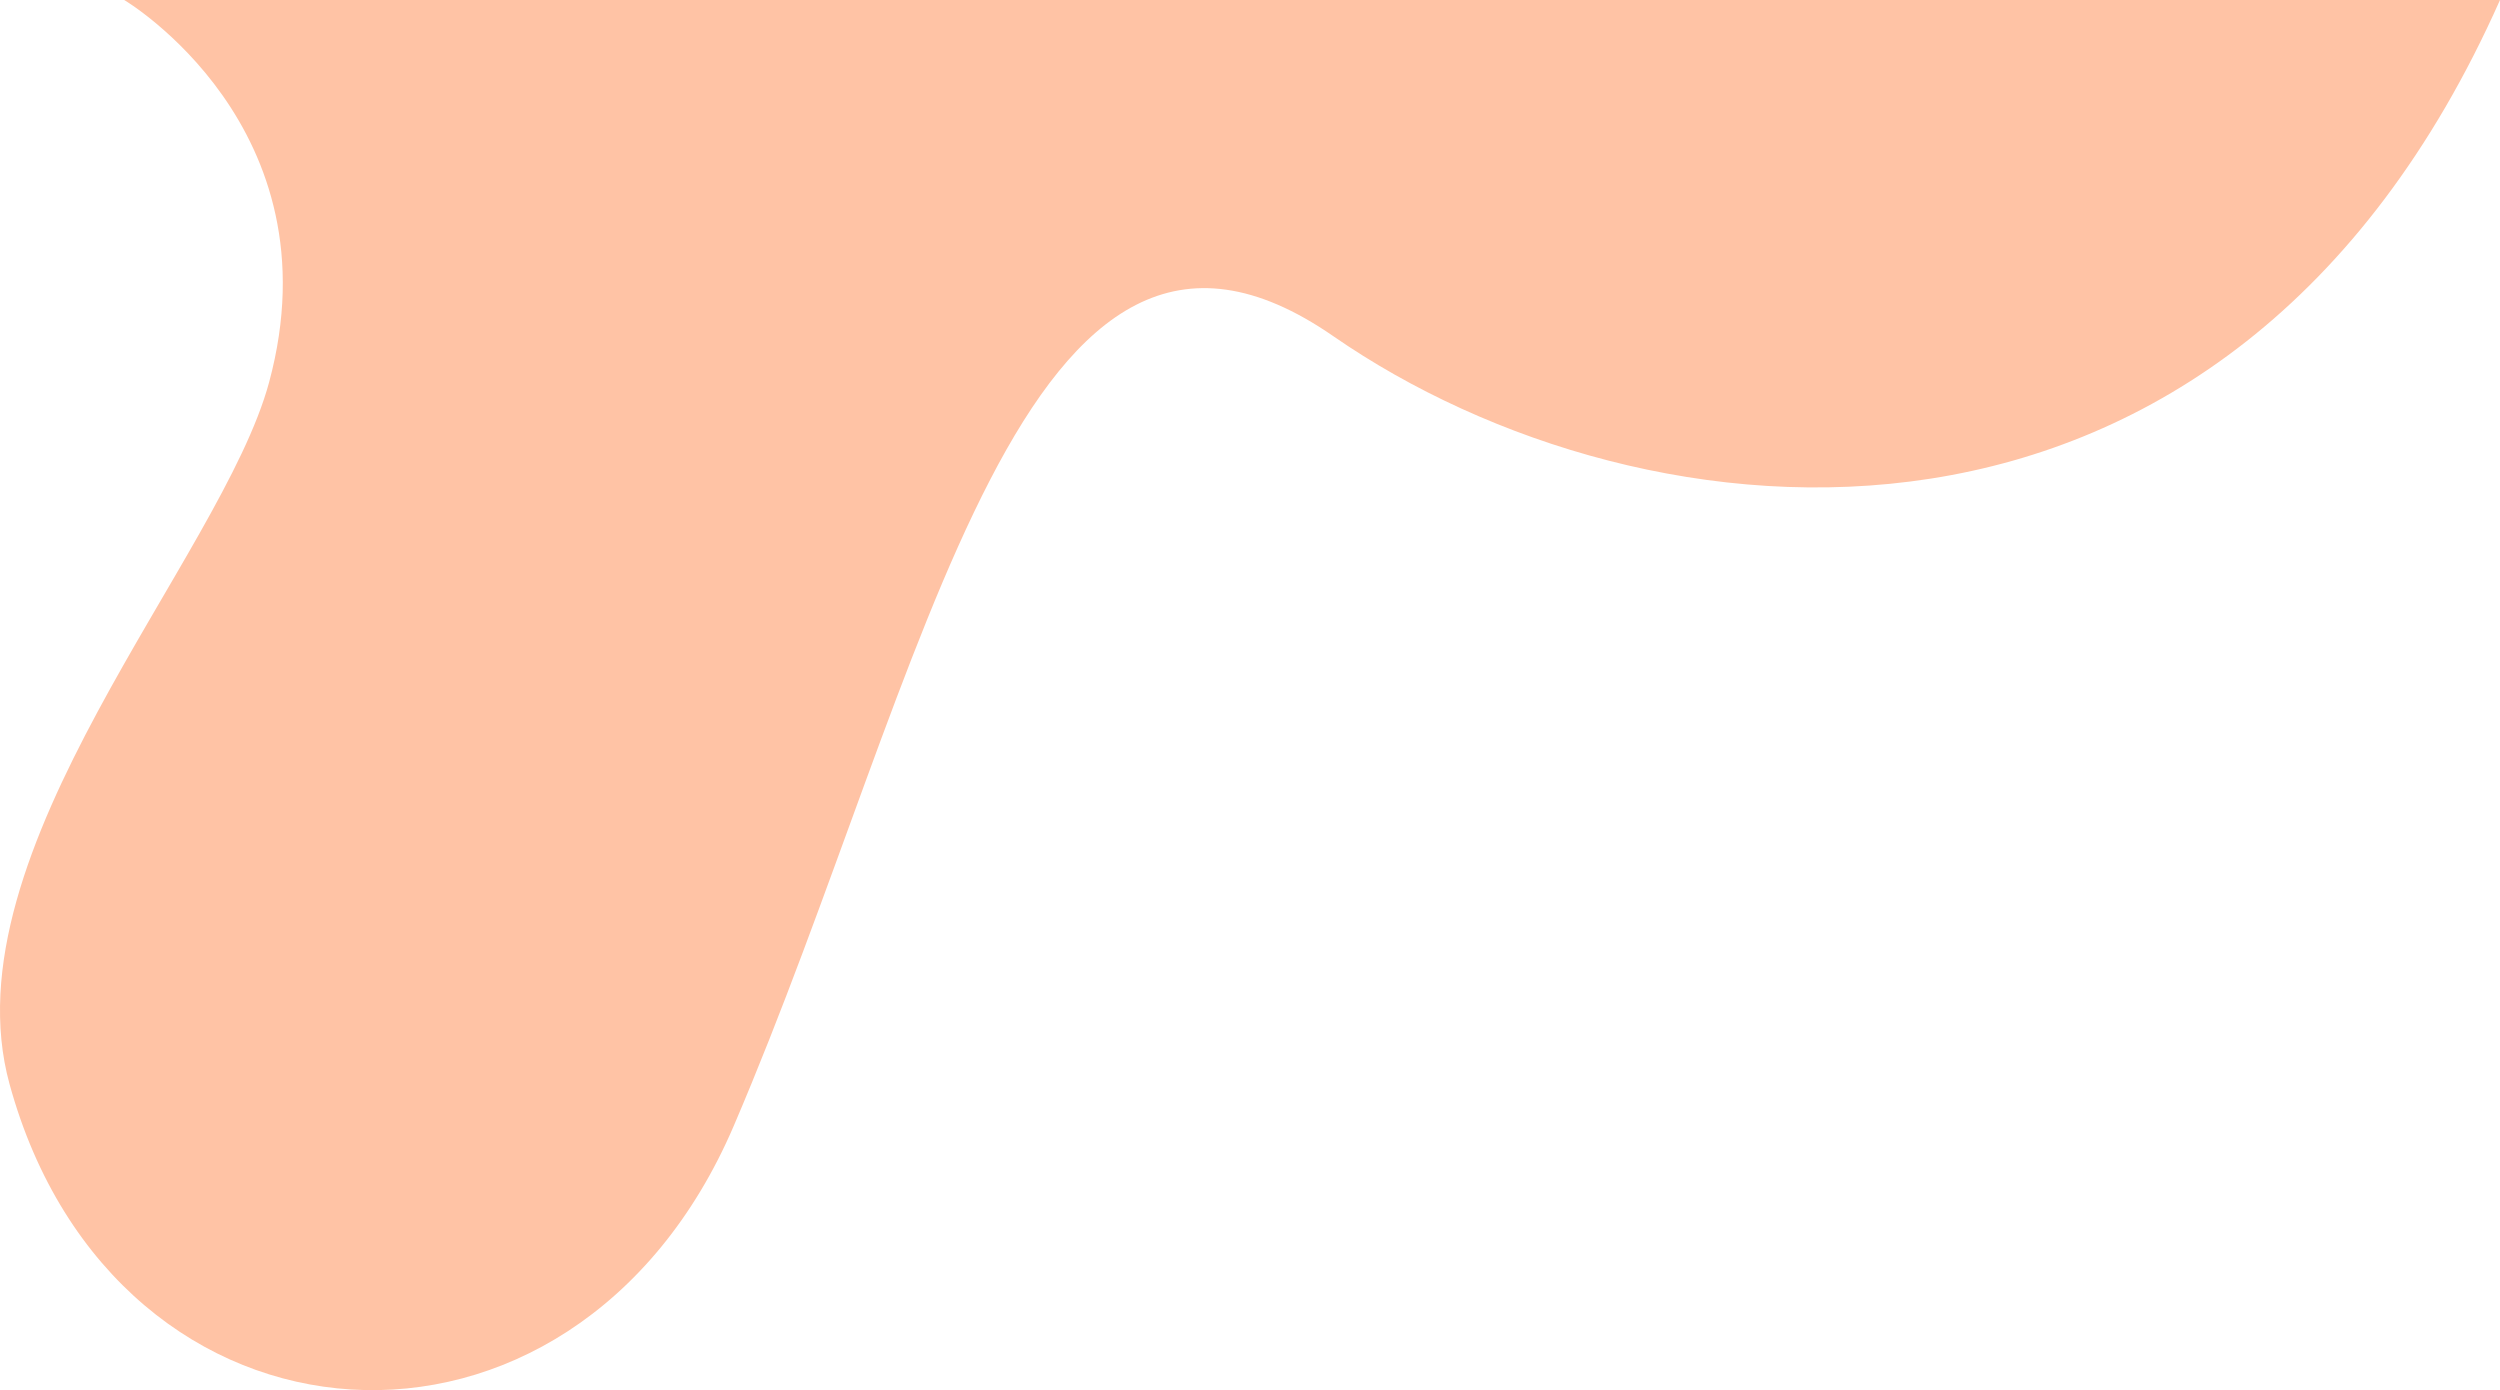 <svg xmlns="http://www.w3.org/2000/svg" viewBox="0 0 497.531 276.658"><defs><style>.a{fill:#ffc3a5;}</style></defs><path class="a" d="M24.731.004s42.542,25.241,28.825,76.07c-9.437,34.974-64.37,93.327-51.657,139.674,21,76.553,112.239,82.759,144.135,8.3,38.731-90.406,57.477-199.952,119.312-157.143S443.306,121.971,497.531,0Z"/></svg>
